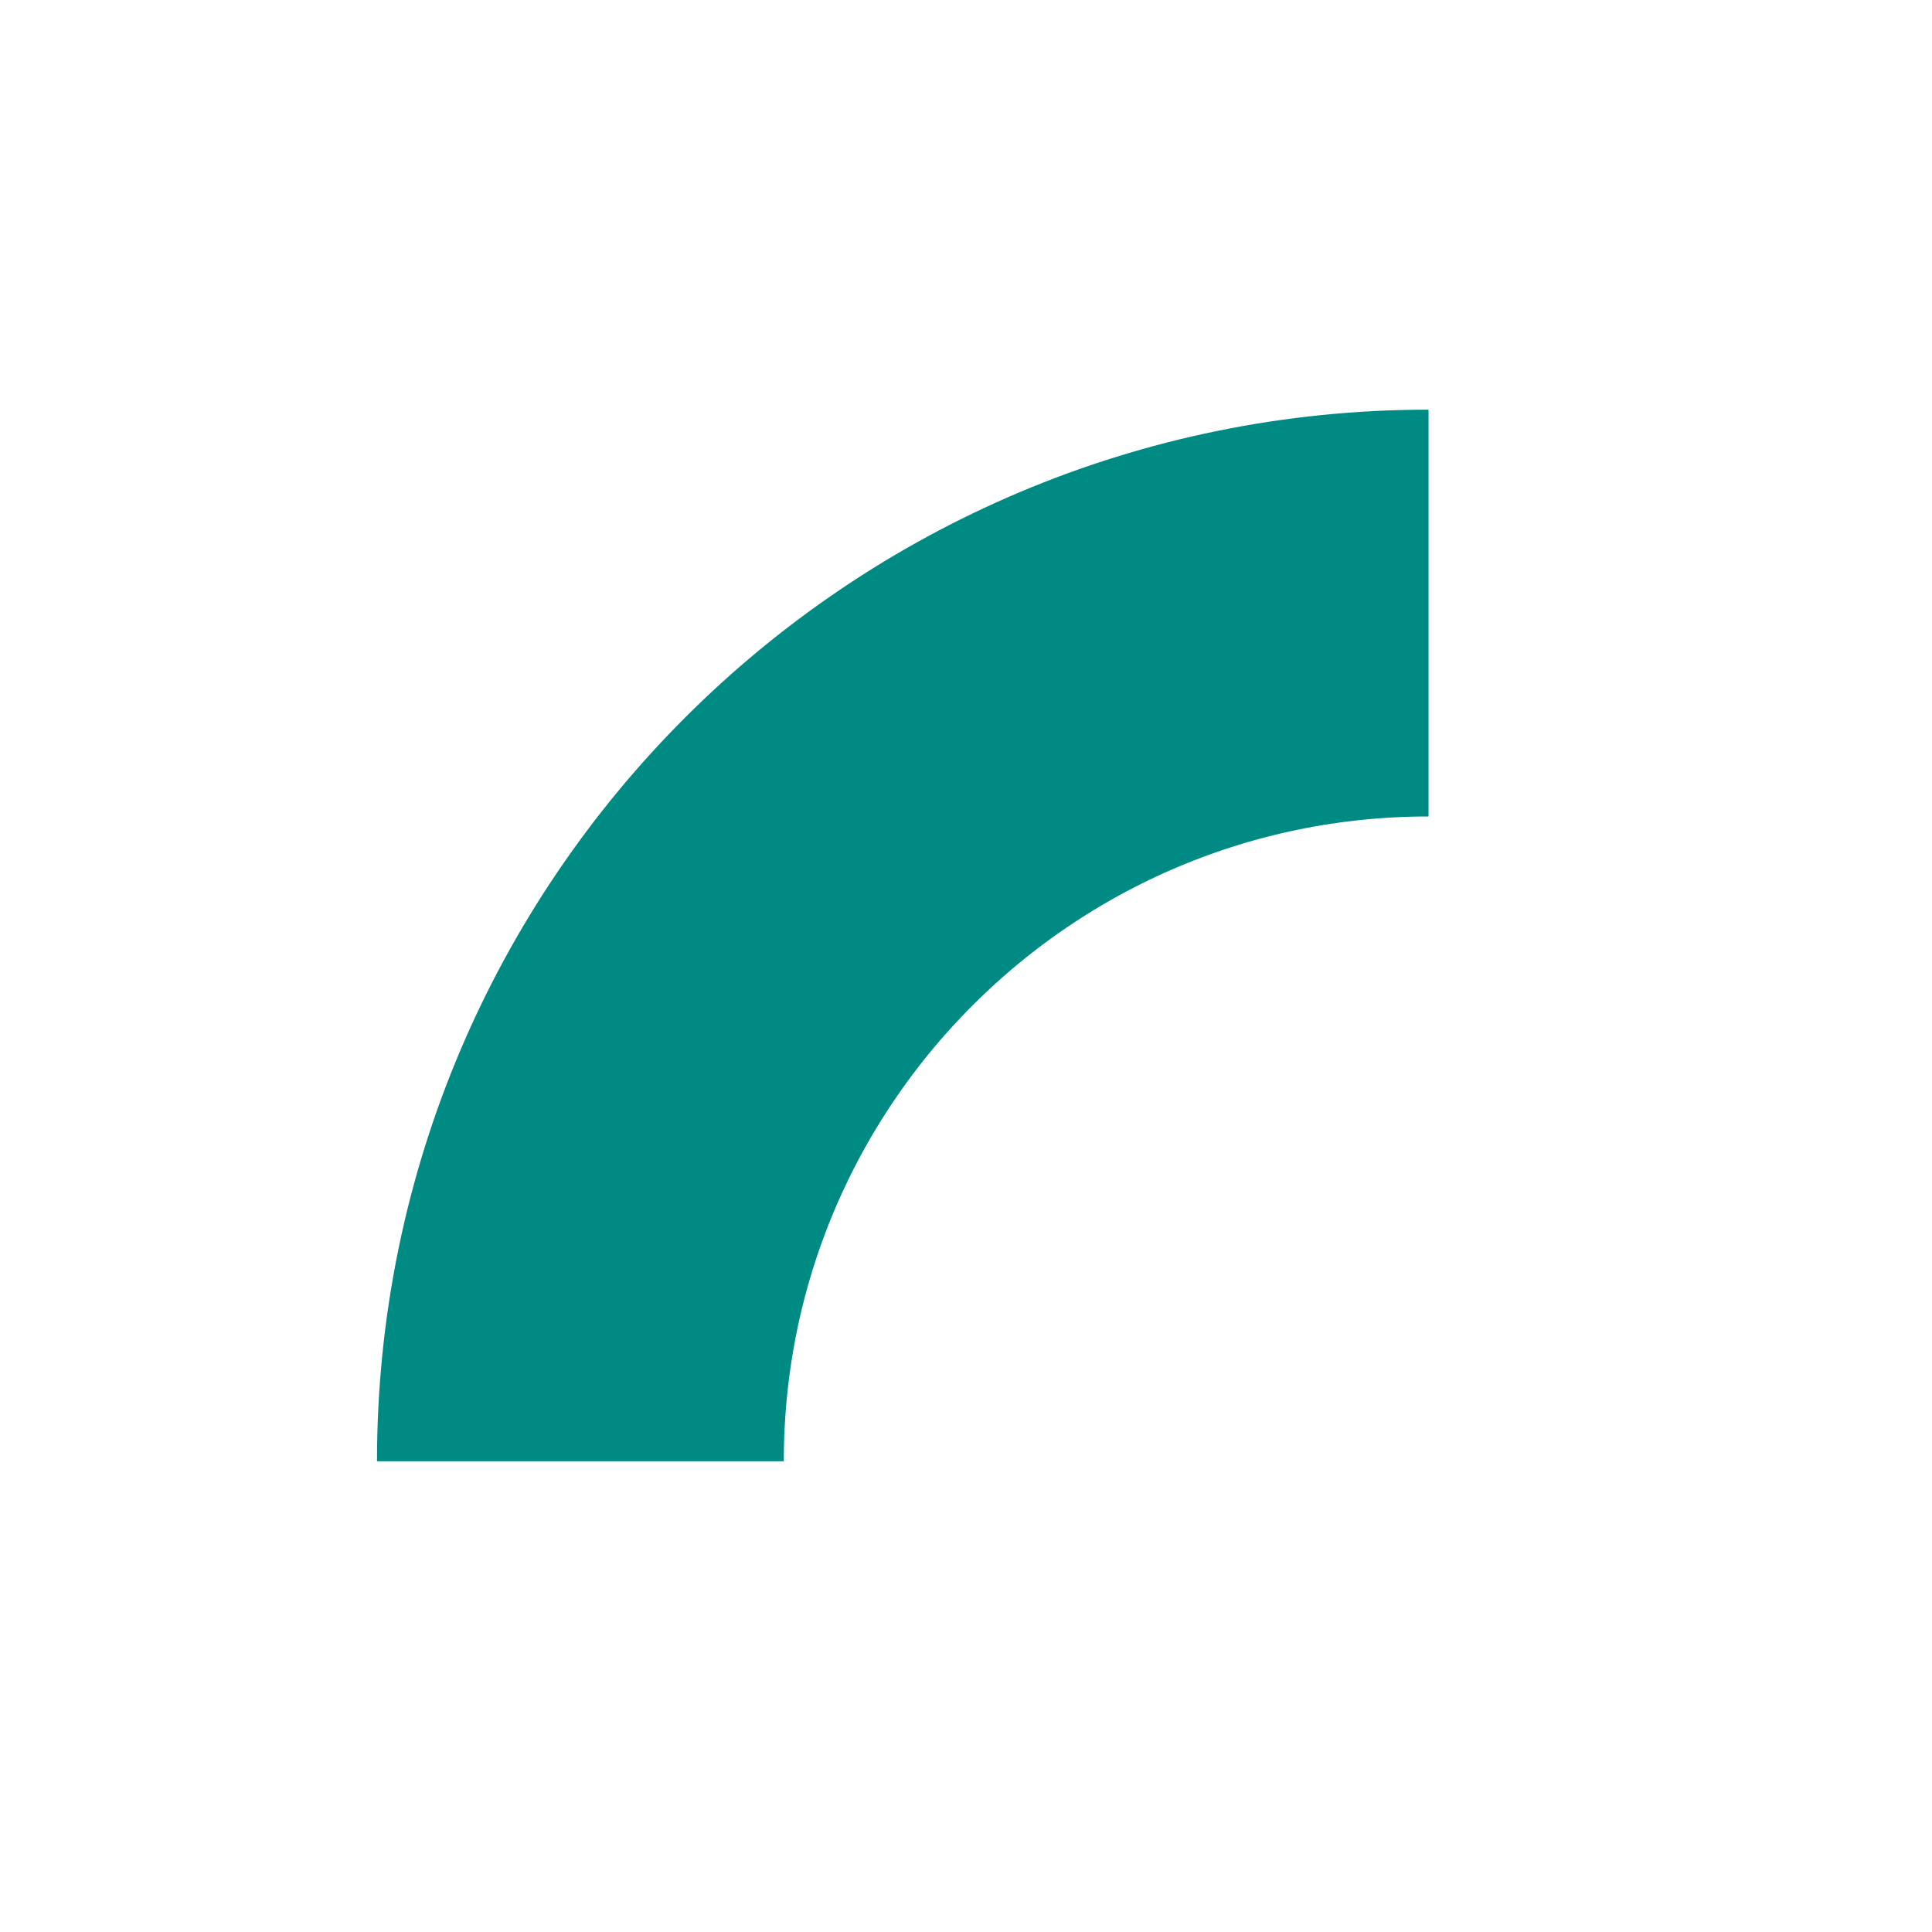 <svg xmlns="http://www.w3.org/2000/svg" width="68" height="68" viewBox="0 0 68 68" fill="none"><g clip-path="url(#clip0_2326_8625)"><path d="M50.28 21.578C33.794 21.578 20.428 34.944 20.428 51.431" stroke="#008A84" stroke-width="14.318" stroke-linejoin="bevel"></path></g><defs><clipPath id="clip0_2326_8625"><rect width="67.689" height="67.689" fill="white" transform="translate(0.165 0.165)"></rect></clipPath></defs></svg>